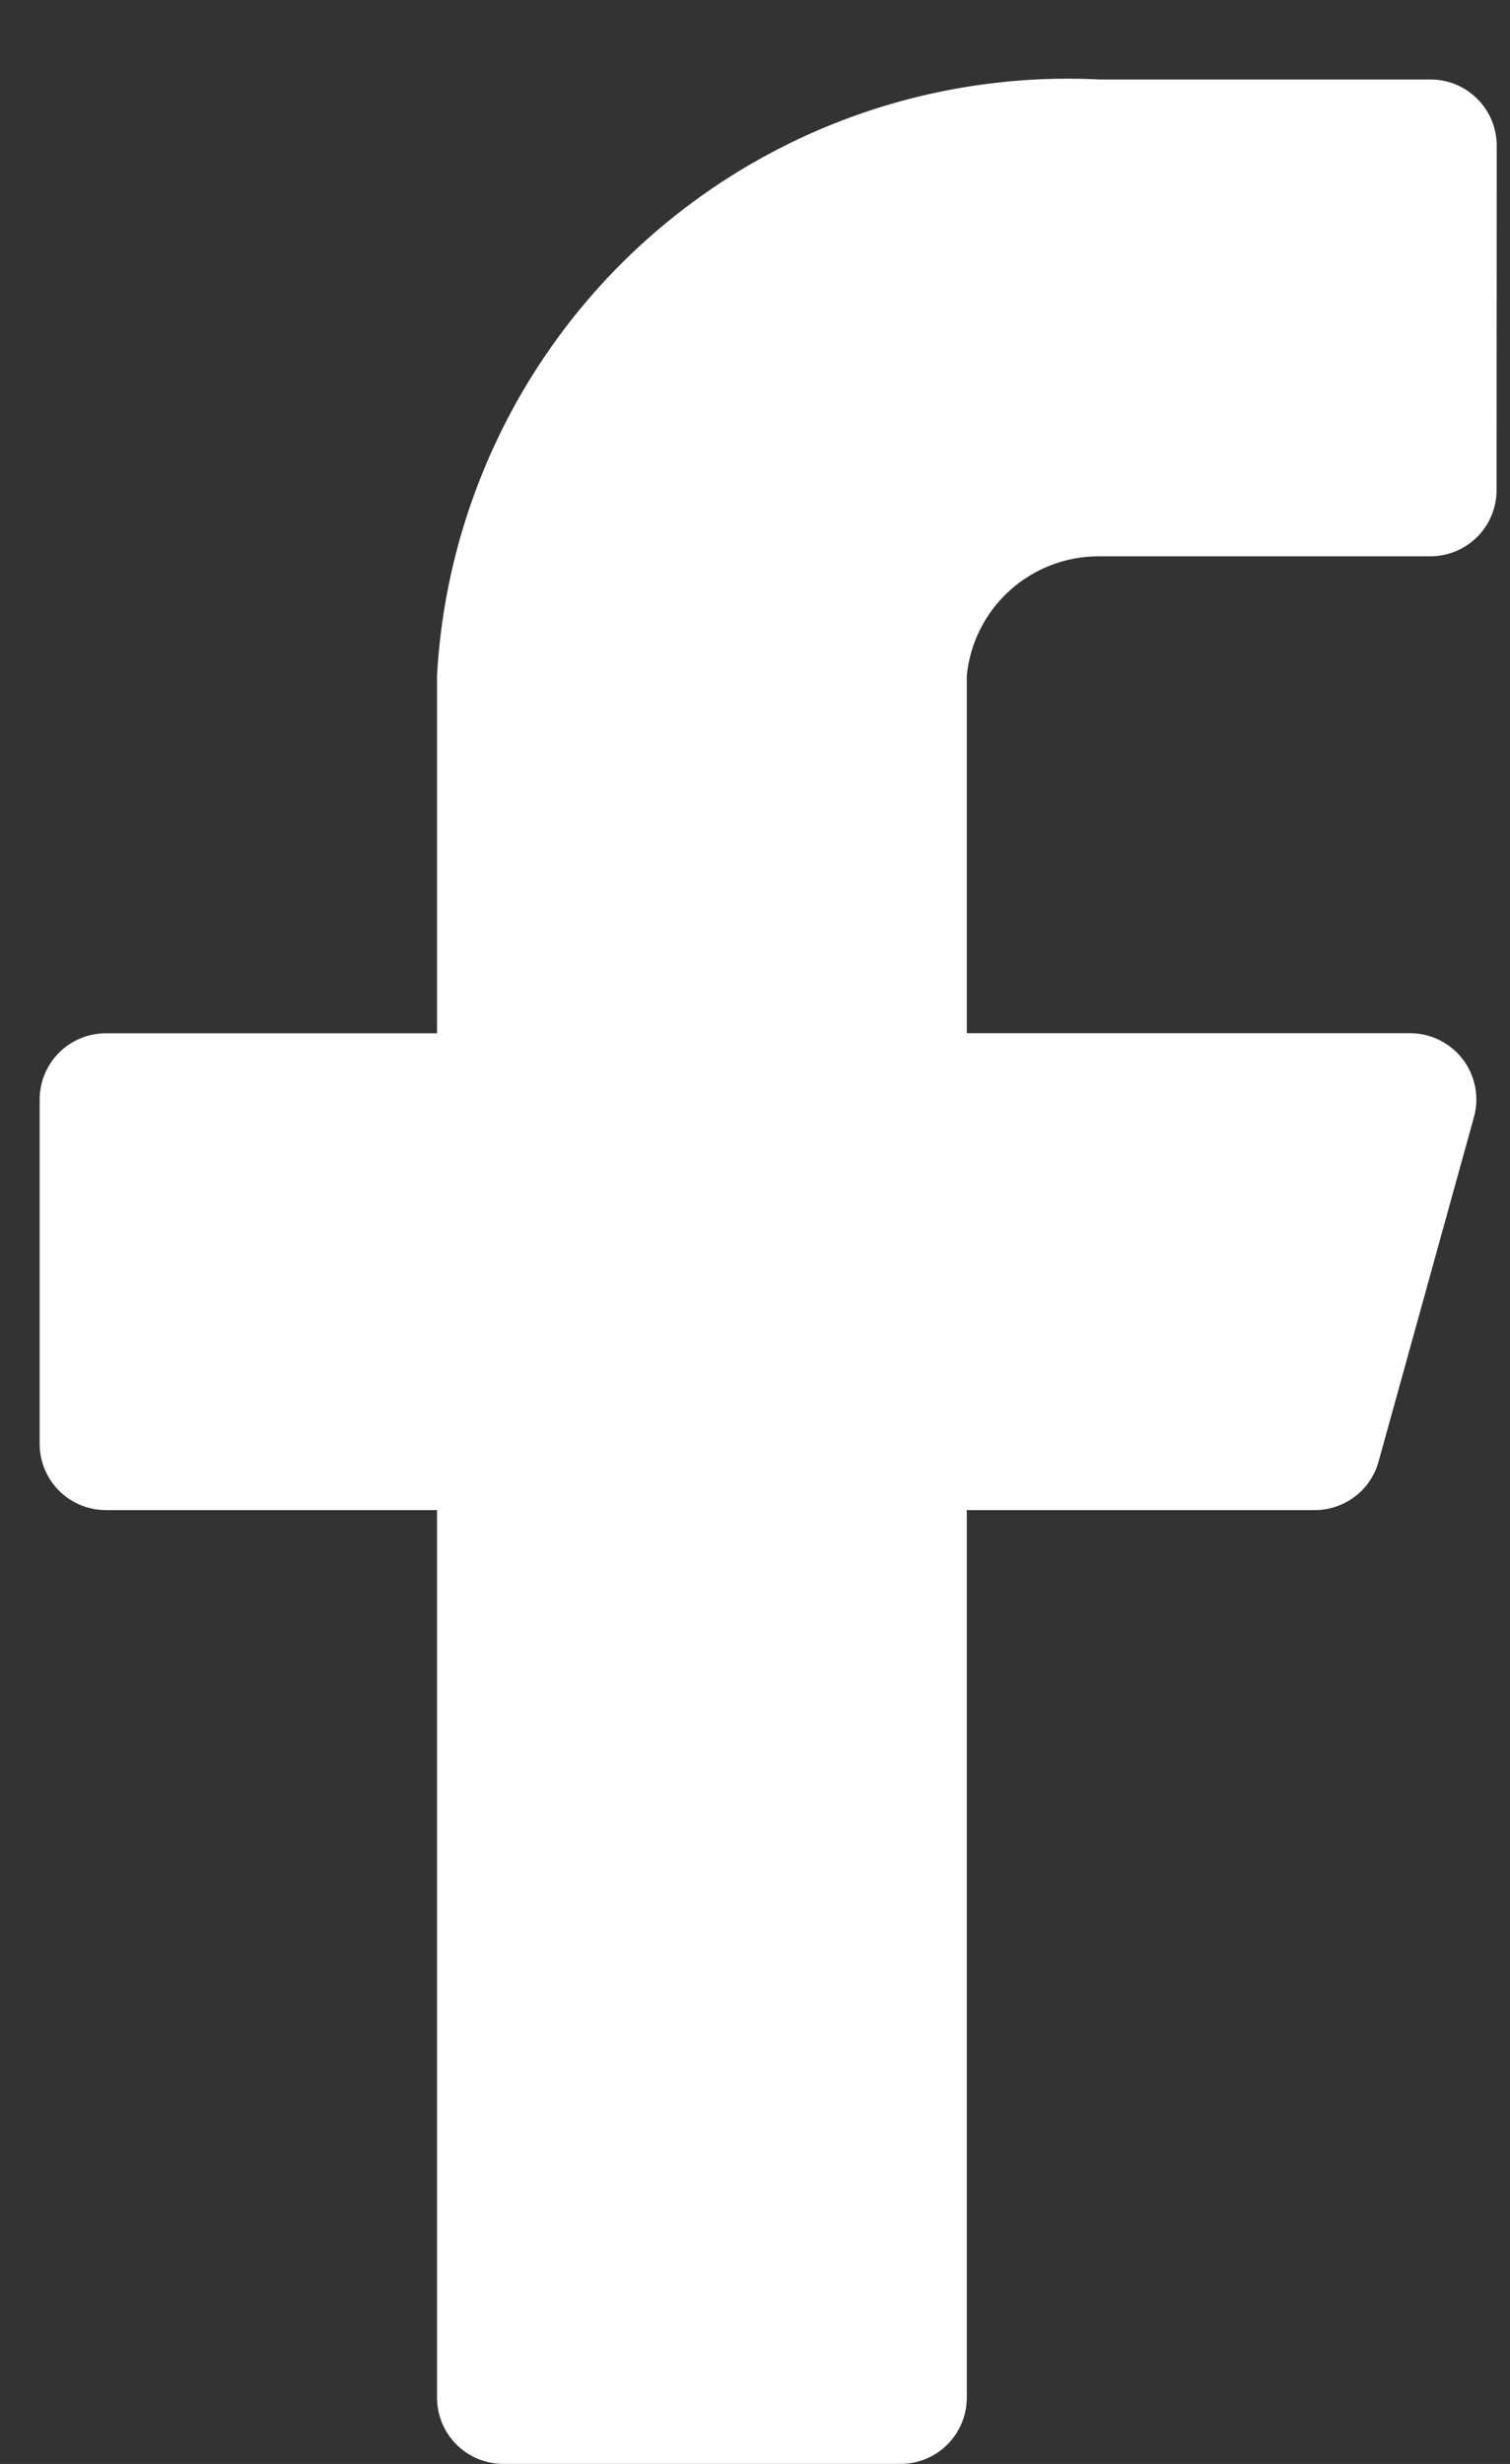 <svg fill="none" height="31" viewBox="0 0 19 31" width="19" xmlns="http://www.w3.org/2000/svg"><rect x="0" y="0" width="19" height="31" fill="#333333" stroke="none"/><path d="m18.833 1.833c0-.221-.088-.433-.244-.589-.156-.156-.368-.244-.589-.244h-4.167c-2.098-.105-4.152.626-5.714 2.031-1.561 1.405-2.503 3.372-2.62 5.469v4.5h-4.167c-.221 0-.433.088-.589.244-.156.156-.244.368-.244.589v4.333c0 .221.088.433.244.589s.368.244.589.244h4.167v11.167c0 .221.088.433.244.589s.368.244.589.244h5c.221 0 .433-.088.589-.244s.244-.368.244-.589v-11.167h4.367c.185.003.366-.057.514-.168s.254-.27.302-.449l1.2-4.333c.033-.123.038-.252.013-.377-.025-.125-.077-.243-.155-.344-.077-.102-.177-.184-.291-.241s-.24-.087-.367-.088h-5.583v-4.5c.041-.413.235-.795.543-1.072.308-.277.709-.43 1.123-.428h4.167c.221 0 .433-.088.589-.244.156-.156.244-.368.244-.589z" fill="#fff"/></svg>
